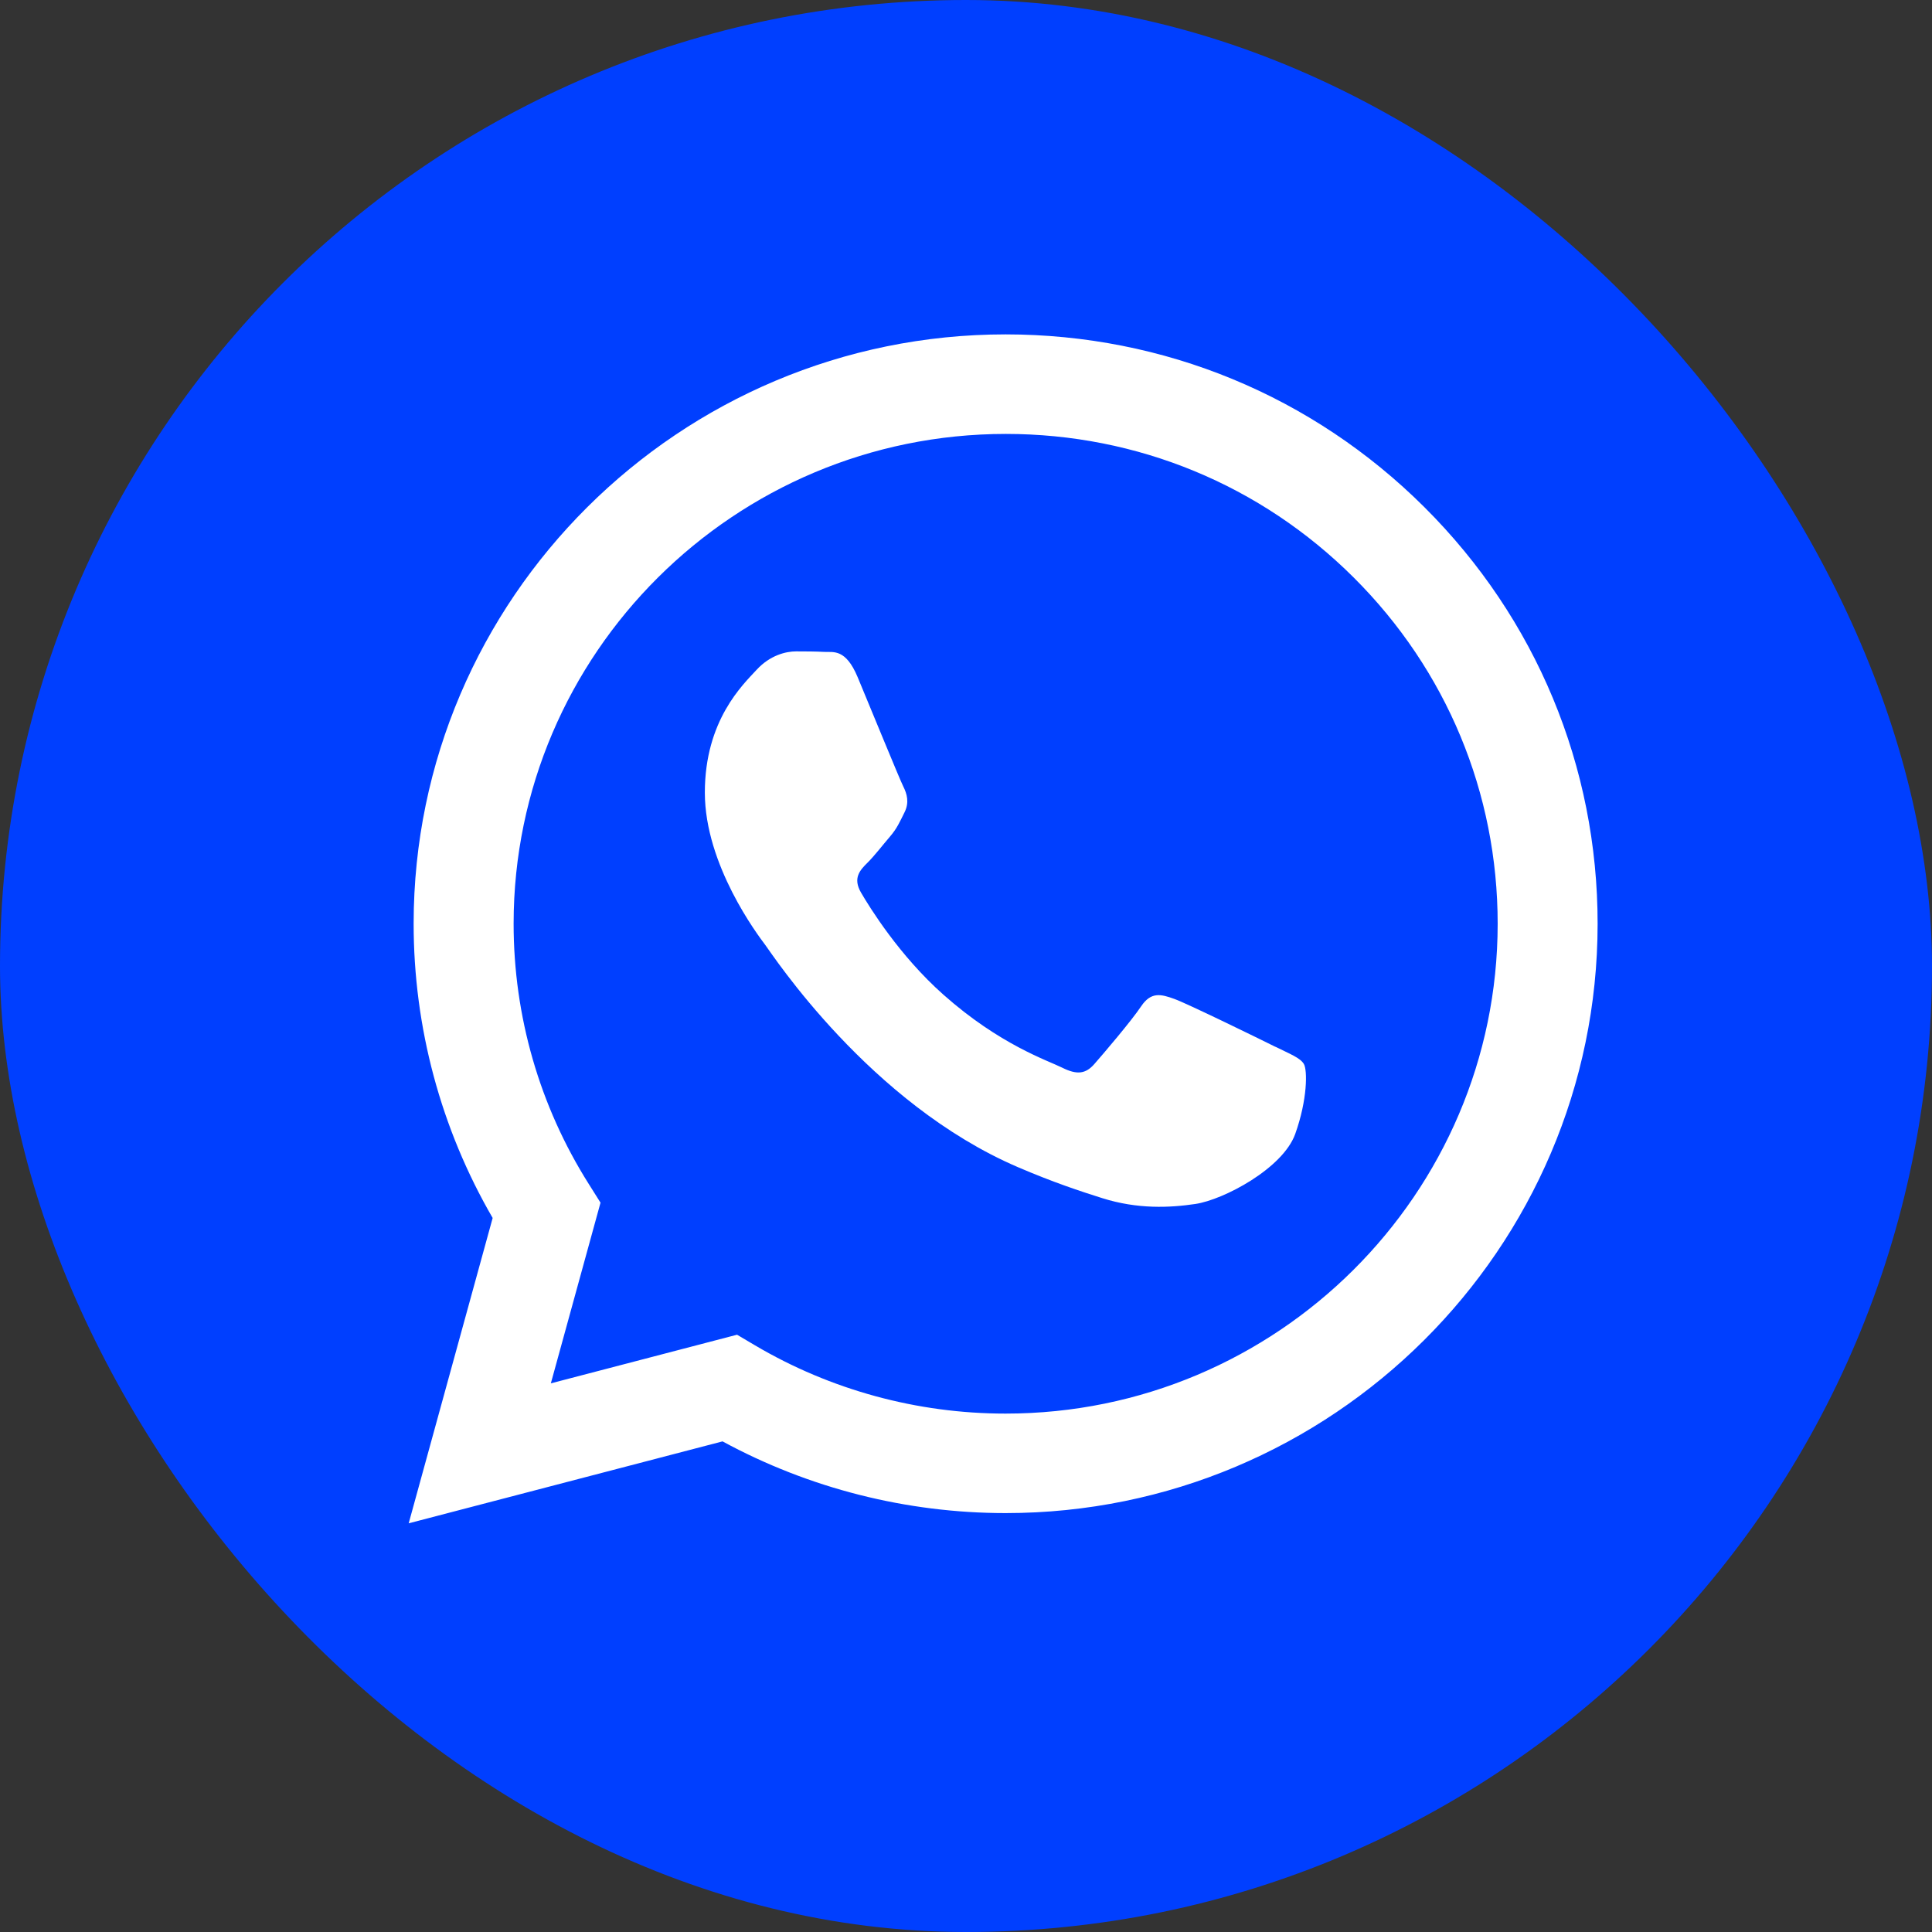 <svg width="52" height="52" viewBox="0 0 52 52" fill="none" xmlns="http://www.w3.org/2000/svg">
<rect x="0" y="0" width="52" height="52" fill="#333333" stroke="none"/>
<rect width="52" height="52" rx="26" fill="#003FFF"/>
<path d="M27.067 9C18.285 9 11.137 16.113 11.133 24.855C11.132 27.65 11.866 30.378 13.26 32.782L11 41L19.447 38.795C21.774 40.058 24.394 40.724 27.061 40.725H27.067C35.848 40.725 42.996 33.611 43 24.868C43.002 20.632 41.346 16.648 38.338 13.651C35.329 10.654 31.329 9.002 27.067 9ZM27.067 38.047H27.061C24.686 38.047 22.354 37.41 20.321 36.21L19.838 35.924L14.826 37.233L16.163 32.37L15.849 31.871C14.523 29.773 13.823 27.347 13.824 24.857C13.827 17.59 19.768 11.679 27.073 11.679C30.61 11.68 33.935 13.052 36.435 15.544C38.935 18.034 40.311 21.346 40.31 24.867C40.307 32.134 34.366 38.047 27.067 38.047ZM34.331 28.177C33.933 27.978 31.975 27.02 31.61 26.887C31.245 26.755 30.98 26.689 30.714 27.085C30.449 27.482 29.686 28.375 29.454 28.639C29.222 28.904 28.989 28.936 28.592 28.738C28.194 28.54 26.911 28.121 25.391 26.771C24.207 25.721 23.408 24.424 23.176 24.027C22.944 23.63 23.151 23.416 23.351 23.218C23.53 23.041 23.749 22.756 23.948 22.524C24.147 22.293 24.213 22.128 24.346 21.863C24.478 21.598 24.412 21.367 24.312 21.168C24.212 20.97 23.416 19.02 23.084 18.226C22.761 17.454 22.433 17.558 22.189 17.546C21.957 17.534 21.691 17.532 21.426 17.532C21.16 17.532 20.729 17.631 20.364 18.028C19.999 18.425 18.971 19.383 18.971 21.333C18.971 23.283 20.398 25.168 20.596 25.432C20.795 25.696 23.403 29.698 27.397 31.414C28.347 31.822 29.088 32.066 29.666 32.248C30.62 32.55 31.488 32.507 32.174 32.405C32.938 32.291 34.529 31.447 34.861 30.521C35.192 29.596 35.192 28.802 35.093 28.636C34.993 28.471 34.728 28.372 34.33 28.174L34.331 28.177Z" fill="white"/>
</svg>
